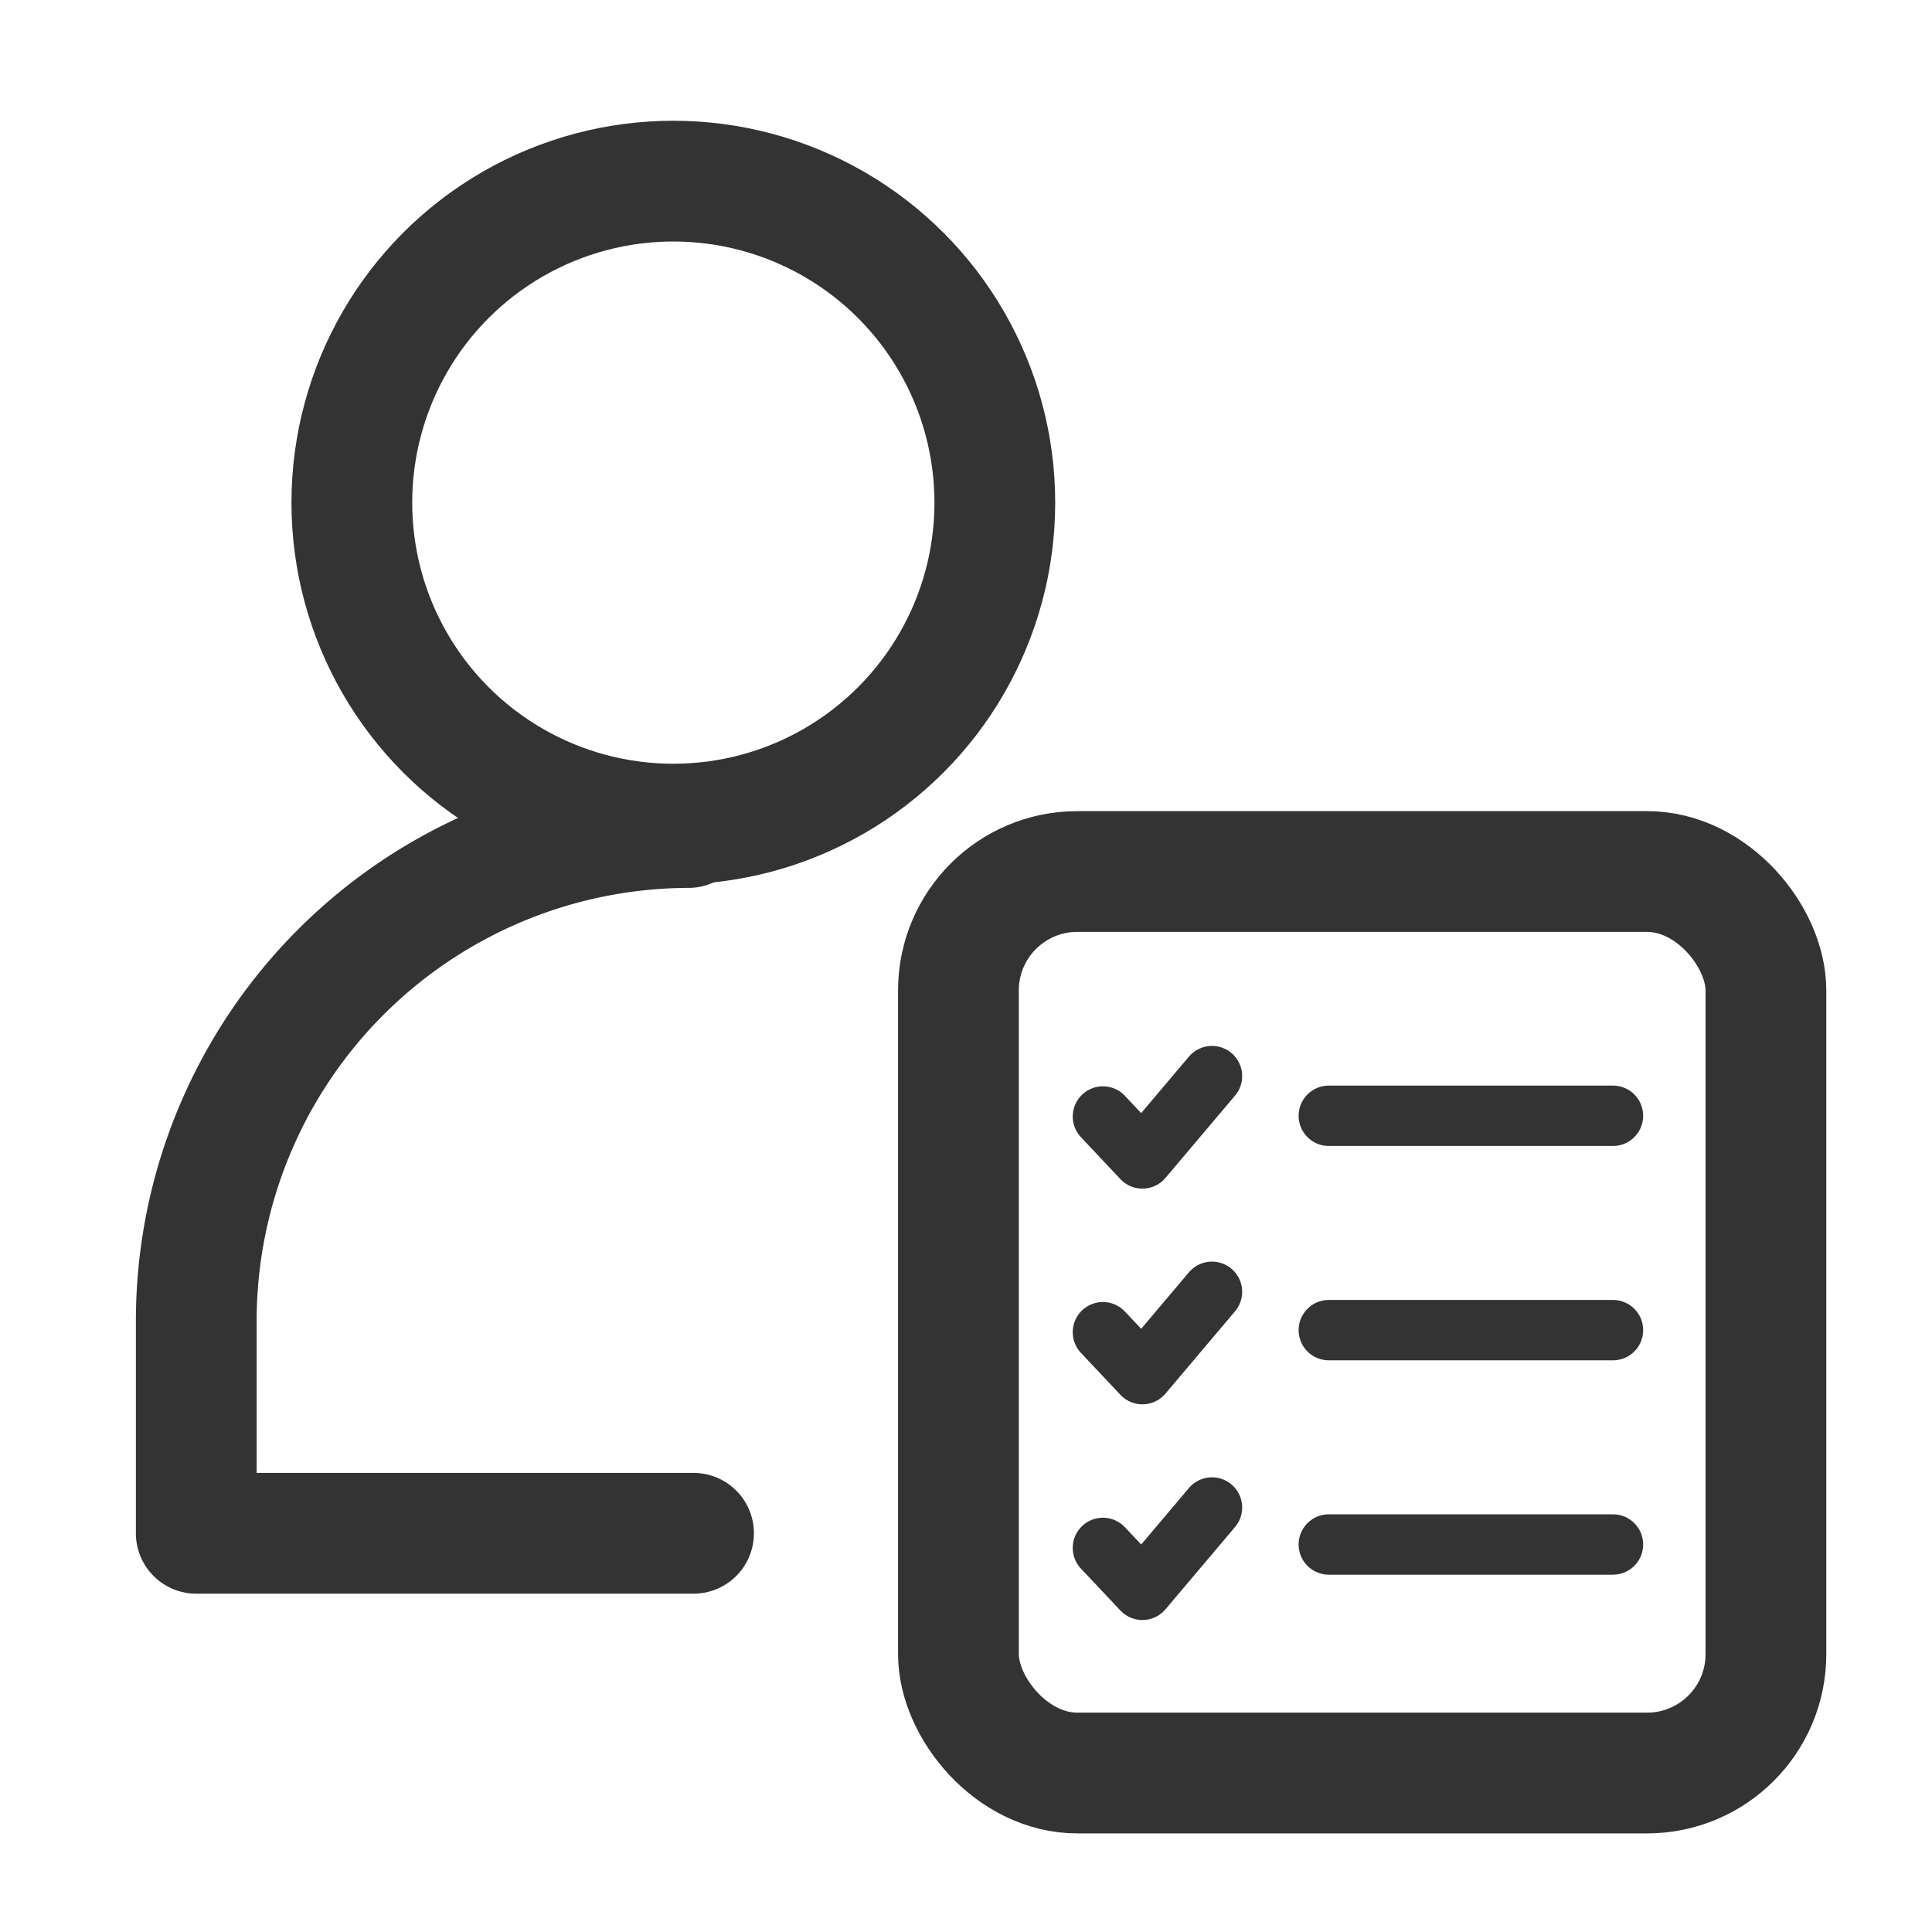 <svg xmlns="http://www.w3.org/2000/svg" xmlns:xlink="http://www.w3.org/1999/xlink" width="128" height="128" viewBox="0 0 128 128">
  <defs>
    <clipPath id="clip-icon-service-items">
      <rect width="128" height="128"/>
    </clipPath>
  </defs>
  <g id="icon-service-items" clip-path="url(#clip-icon-service-items)">
    <g id="Group_732" data-name="Group 732" transform="translate(-1.197 0.491)">
      <g id="Group_435" data-name="Group 435">
        <circle id="Ellipse_38" data-name="Ellipse 38" cx="21.3" cy="21.3" r="21.3" transform="translate(24.507 11.509)" stroke-width="8" stroke="#333" stroke-linecap="round" stroke-linejoin="round" fill="none"/>
        <path id="Path_105" data-name="Path 105" d="M46.806,54.334h0A32.7,32.7,0,0,0,14.2,86.943v14.15H47.145" fill="none" stroke="#333" stroke-linecap="round" stroke-linejoin="round" stroke-width="8"/>
      </g>
      <g id="Group_731" data-name="Group 731">
        <path id="Path_162" data-name="Path 162" d="M74.268,73.48l2.616,2.778,4.61-5.454" fill="none" stroke="#333" stroke-linecap="round" stroke-linejoin="round" stroke-width="4"/>
        <path id="Path_162-2" data-name="Path 162-2" d="M74.268,87.771l2.616,2.778,4.61-5.455" fill="none" stroke="#333" stroke-linecap="round" stroke-linejoin="round" stroke-width="4"/>
        <path id="Path_162-3" data-name="Path 162-3" d="M74.268,102.062l2.616,2.777,4.61-5.454" fill="none" stroke="#333" stroke-linecap="round" stroke-linejoin="round" stroke-width="4"/>
        <rect id="Rectangle_7" data-name="Rectangle 7" width="53.498" height="59.727" rx="7.875" transform="translate(64.696 57.249)" stroke-width="8" stroke="#333" stroke-linecap="round" stroke-linejoin="round" fill="none"/>
        <line id="Line_276" data-name="Line 276" x2="18.826" transform="translate(89.234 73.432)" fill="none" stroke="#333" stroke-linecap="round" stroke-linejoin="round" stroke-width="4"/>
        <line id="Line_277" data-name="Line 277" x2="18.826" transform="translate(89.234 87.634)" fill="none" stroke="#333" stroke-linecap="round" stroke-linejoin="round" stroke-width="4"/>
        <line id="Line_278" data-name="Line 278" x2="18.826" transform="translate(89.234 101.836)" fill="none" stroke="#333" stroke-linecap="round" stroke-linejoin="round" stroke-width="4"/>
      </g>
    </g>
  </g>
</svg>
